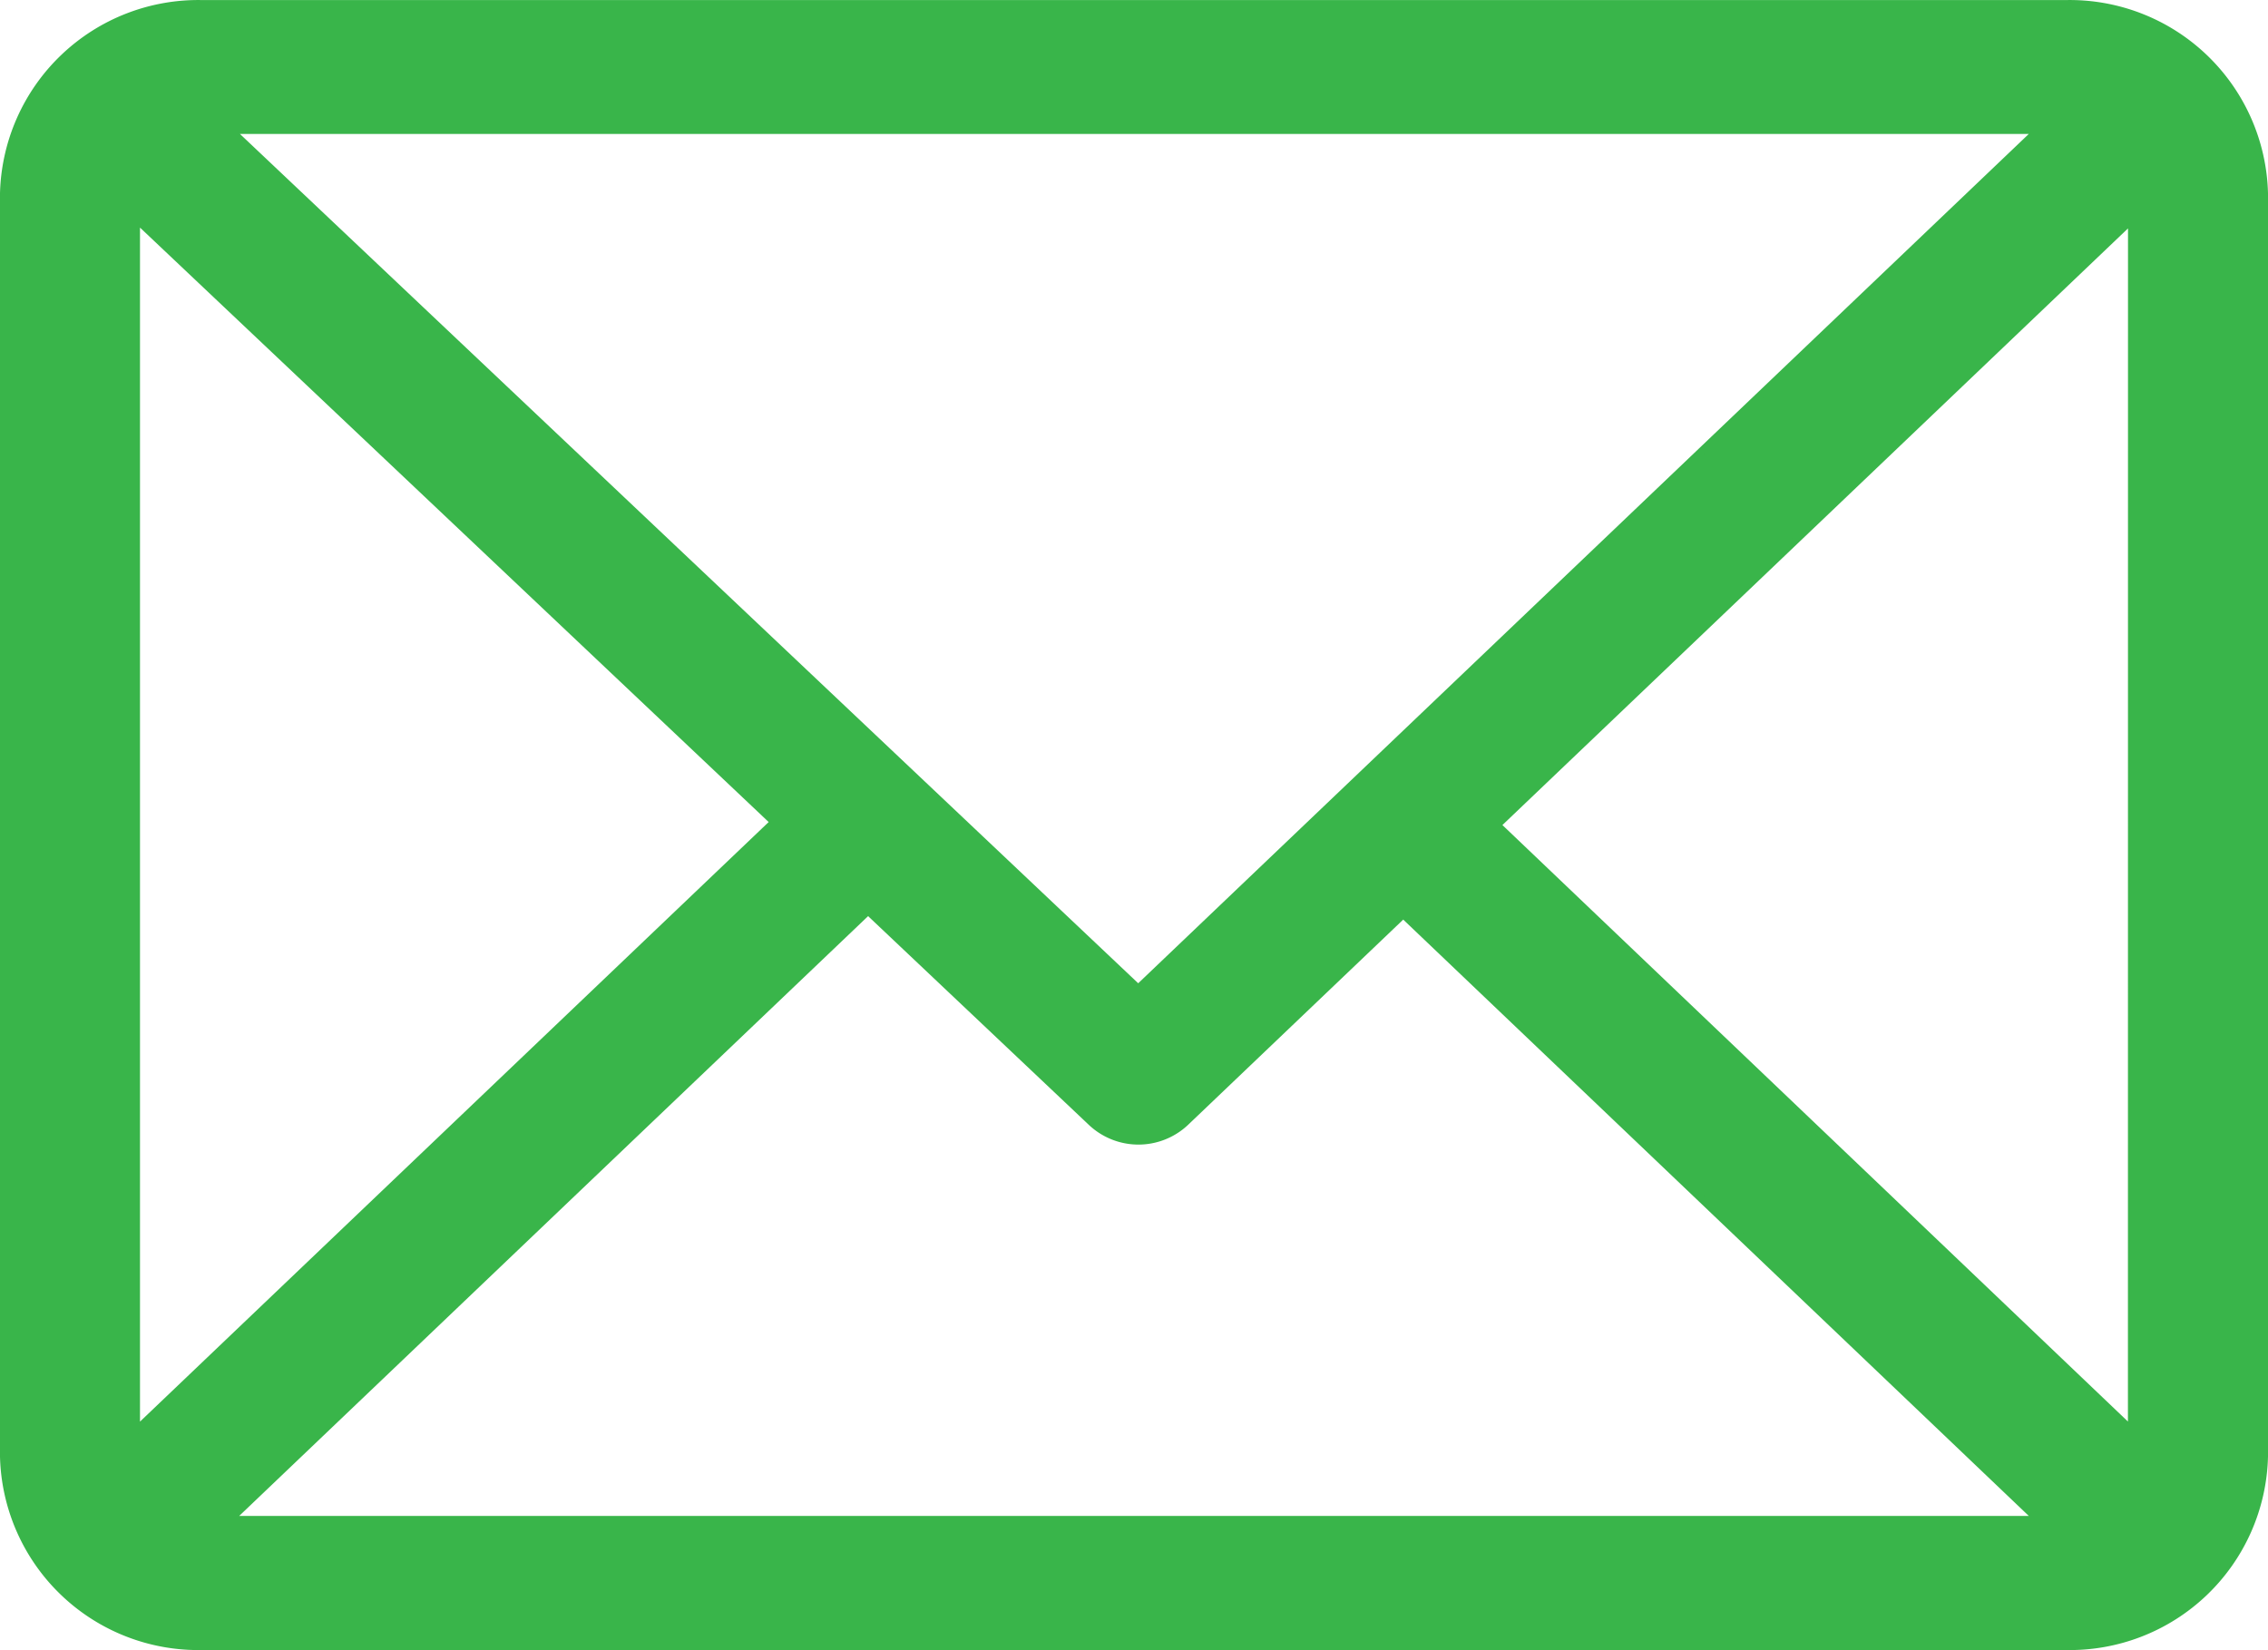 <svg xmlns="http://www.w3.org/2000/svg" width="30.1" height="21.902" viewBox="0 0 30.1 21.902">
  <g id="e-mail" transform="translate(0.05 -60.949)">
    <g id="Group_2" data-name="Group 2" transform="translate(0 61)">
      <path id="Path_5" data-name="Path 5" d="M27.363,61H2.637A2.582,2.582,0,0,0,0,63.515V80.282A2.582,2.582,0,0,0,2.637,82.8H27.363A2.582,2.582,0,0,0,30,80.282V63.515A2.582,2.582,0,0,0,27.363,61ZM27,62.677,15.056,74.069,3.009,62.677ZM1.758,79.935V63.854l8.466,8.006ZM3,81.12l8.471-8.08,2.968,2.807a.909.909,0,0,0,1.24,0l2.894-2.761L27,81.12Zm25.241-1.186L19.817,71.9l8.425-8.036Z" transform="translate(0 -61)" fill="#39b54a" stroke="#39b54a" stroke-width="0.1"/>
    </g>
  </g>
</svg>
